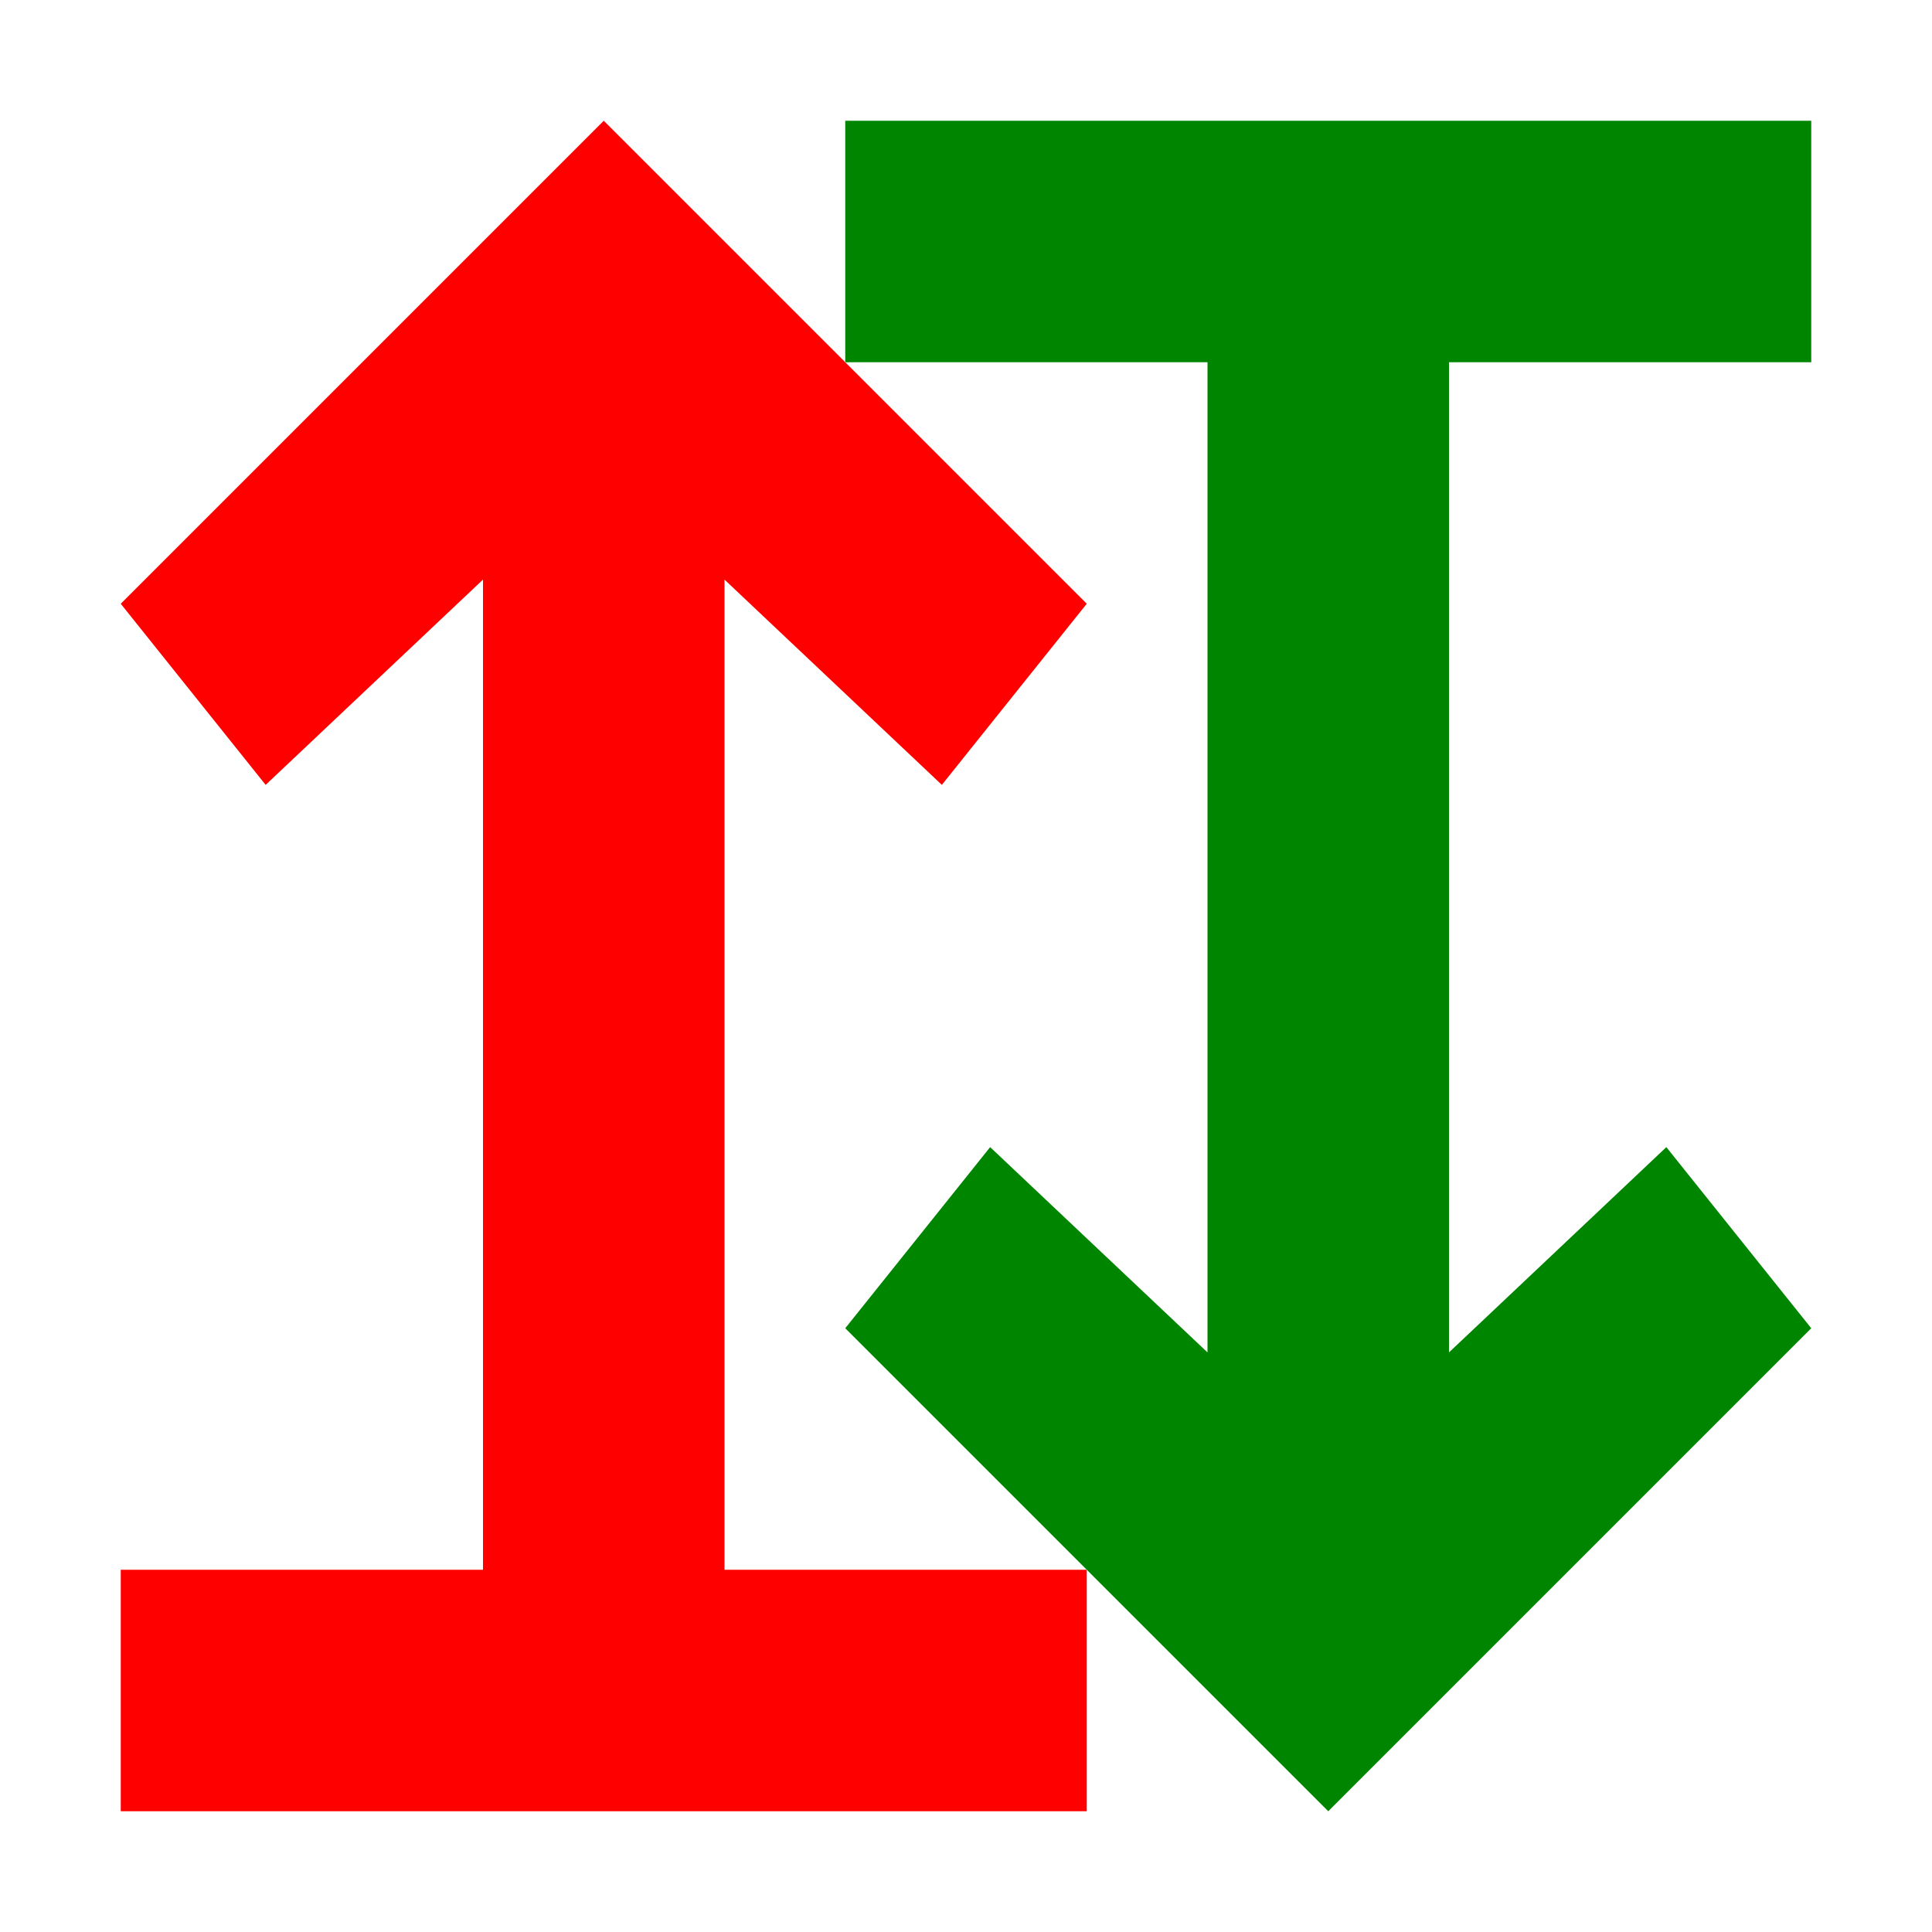 <svg height="16" viewBox="0 0 16 16" width="16" xmlns="http://www.w3.org/2000/svg"><g fill-rule="evenodd"><path d="m1 15h8v-2h-3v-8.2l1.8 1.7 1.2-1.5-4-4-4 4 1.2 1.5 1.8-1.7v8.2h-3z" fill="#f00"/><path d="m15 1h-8v2h3v8.2l-1.8-1.7-1.2 1.5 4 4 4-4-1.2-1.5-1.8 1.7v-8.2h3z" fill="#008500"/></g></svg>